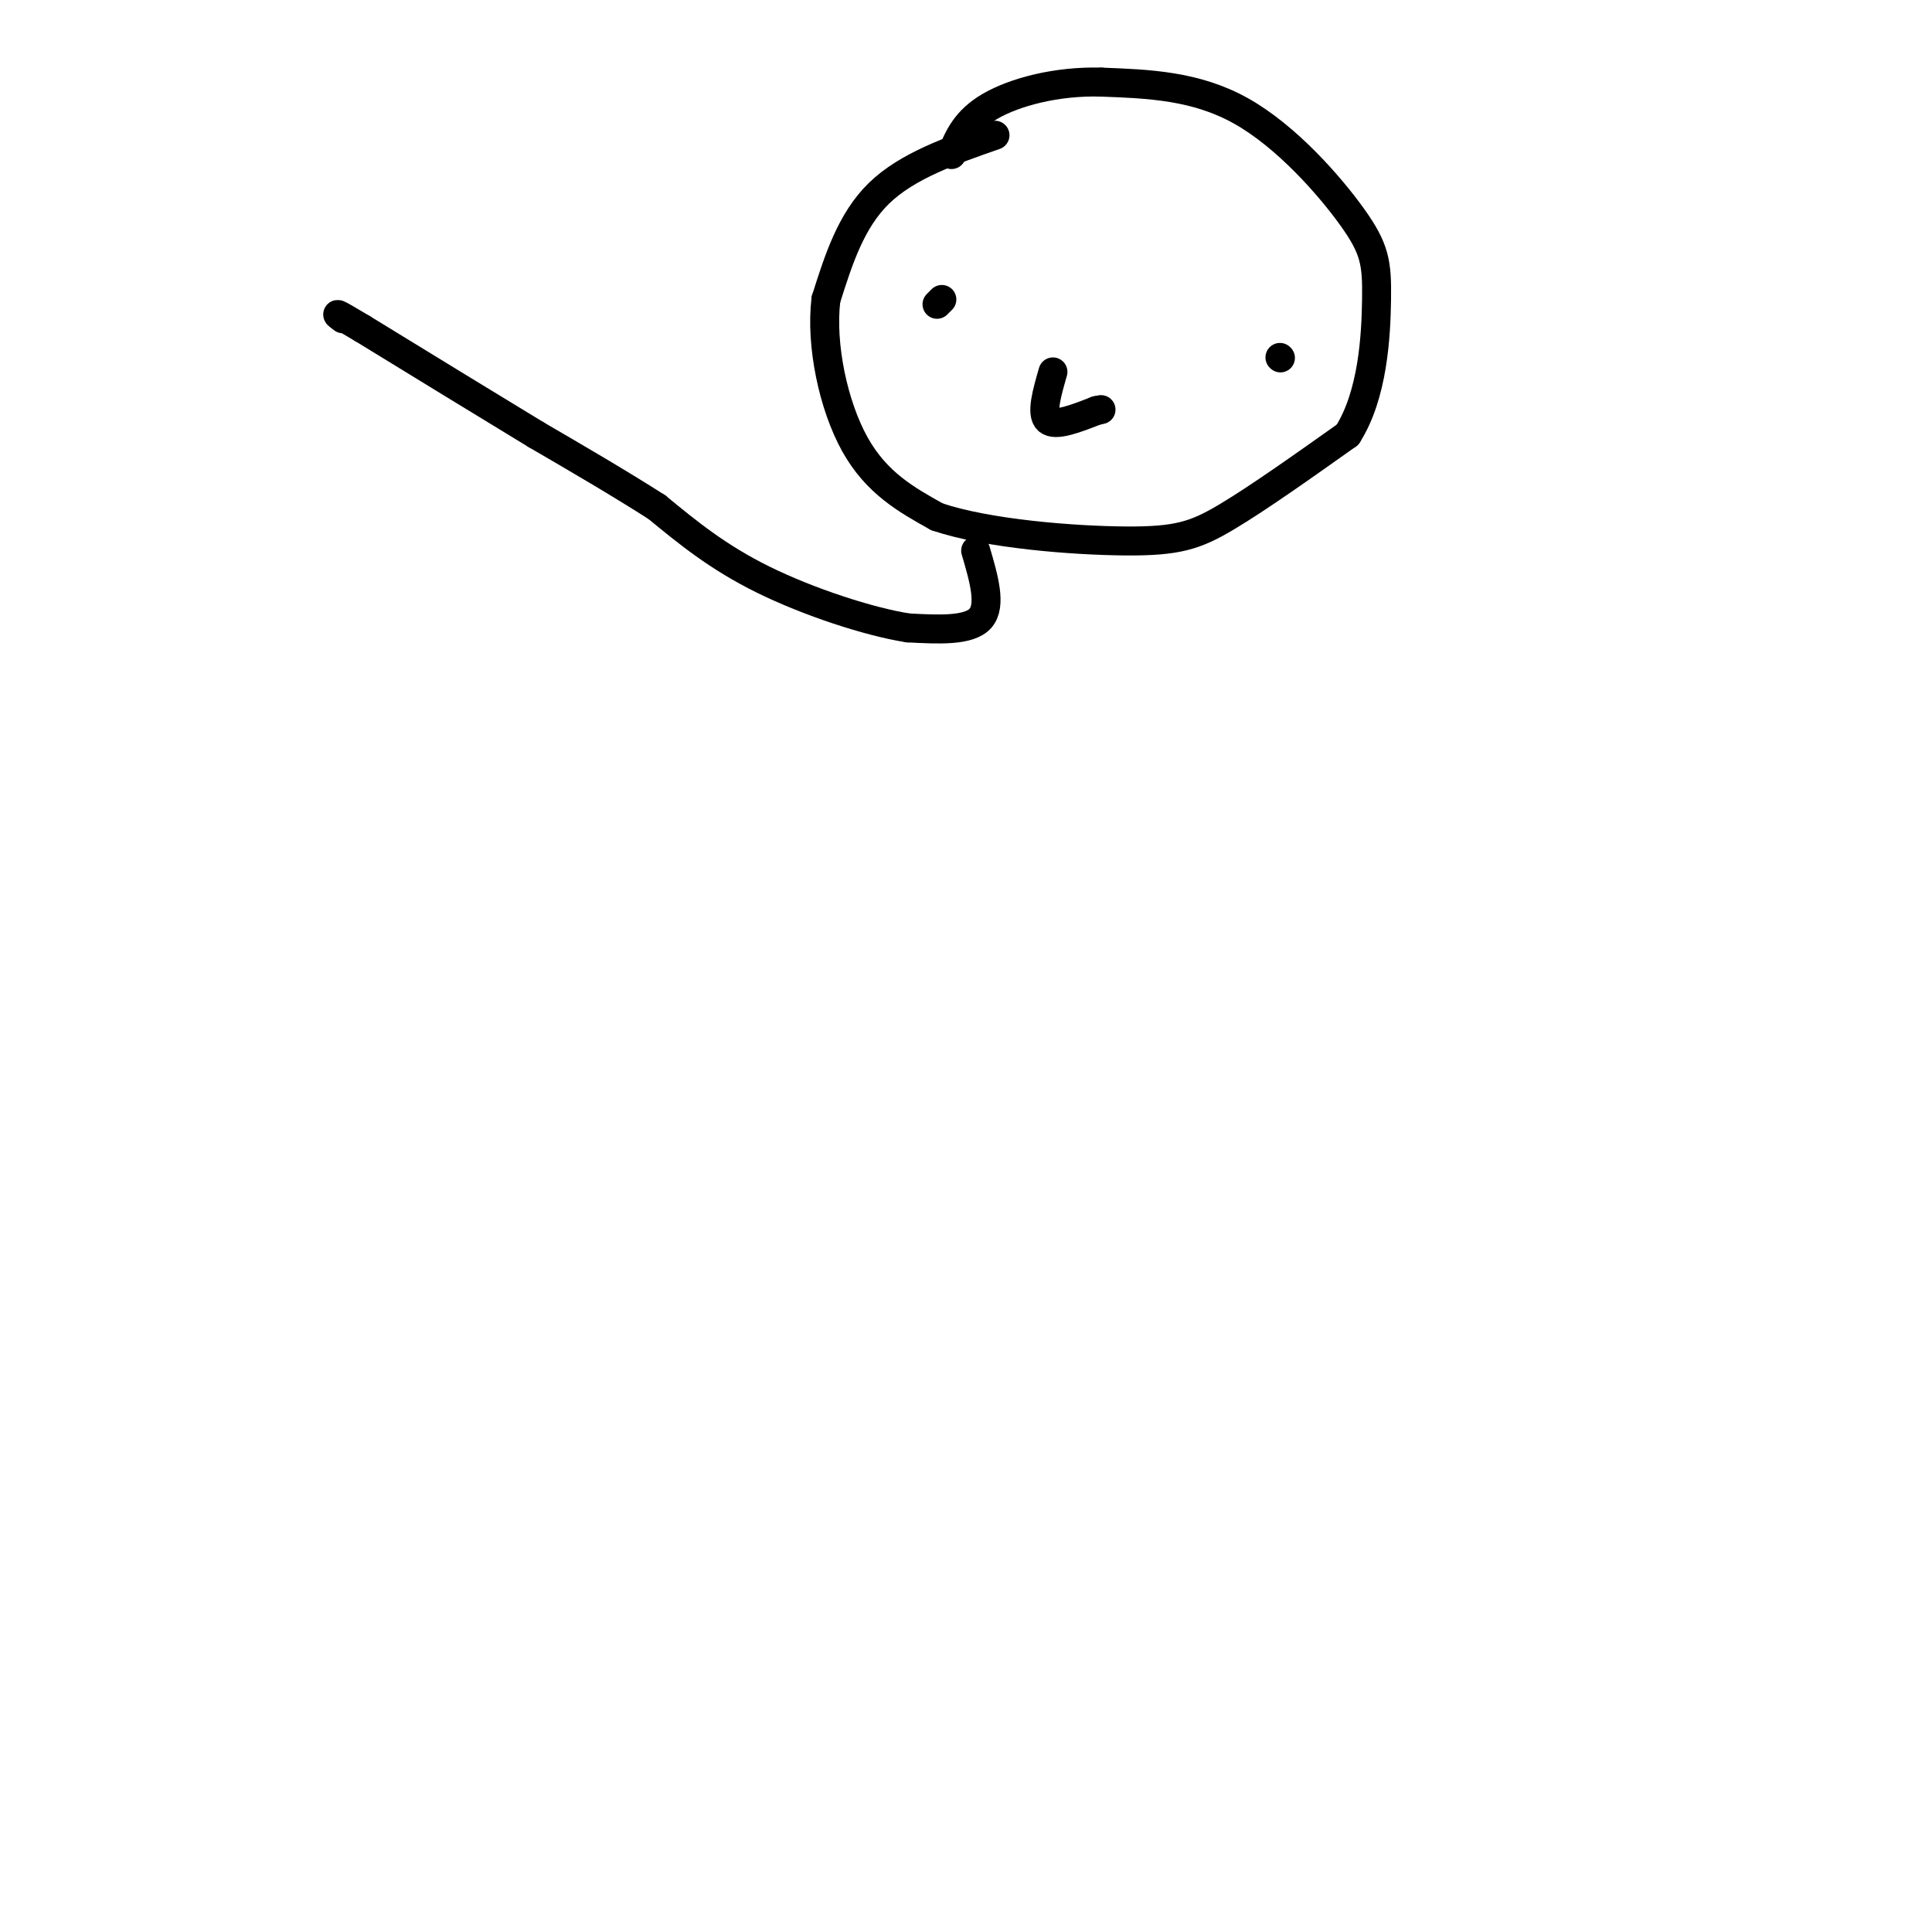 <svg viewBox='0 0 400 400' version='1.1' xmlns='http://www.w3.org/2000/svg' xmlns:xlink='http://www.w3.org/1999/xlink'><g fill='none' stroke='#000000' stroke-width='6' stroke-linecap='round' stroke-linejoin='round'><path d='M206,28c-9.083,3.167 -18.167,6.333 -24,12c-5.833,5.667 -8.417,13.833 -11,22'/><path d='M171,62c-1.133,9.422 1.533,21.978 6,30c4.467,8.022 10.733,11.511 17,15'/><path d='M194,107c10.500,3.548 28.250,4.917 39,5c10.750,0.083 14.500,-1.119 21,-5c6.500,-3.881 15.750,-10.440 25,-17'/><path d='M279,90c5.255,-8.273 5.893,-20.455 6,-28c0.107,-7.545 -0.317,-10.455 -5,-17c-4.683,-6.545 -13.624,-16.727 -23,-22c-9.376,-5.273 -19.188,-5.636 -29,-6'/><path d='M228,17c-9.267,-0.267 -17.933,2.067 -23,5c-5.067,2.933 -6.533,6.467 -8,10'/><path d='M194,63c0.000,0.000 1.000,-1.000 1,-1'/><path d='M265,74c0.000,0.000 0.100,0.100 0.1,0.1'/><path d='M218,77c-1.250,4.333 -2.500,8.667 -1,10c1.500,1.333 5.750,-0.333 10,-2'/><path d='M227,85c1.667,-0.333 0.833,-0.167 0,0'/><path d='M202,114c1.667,5.667 3.333,11.333 1,14c-2.333,2.667 -8.667,2.333 -15,2'/><path d='M188,130c-8.022,-1.244 -20.578,-5.356 -30,-10c-9.422,-4.644 -15.711,-9.822 -22,-15'/><path d='M136,105c-7.833,-5.000 -16.417,-10.000 -25,-15'/><path d='M111,90c-10.167,-6.167 -23.083,-14.083 -36,-22'/><path d='M75,68c-6.667,-4.000 -5.333,-3.000 -4,-2'/></g>
</svg>